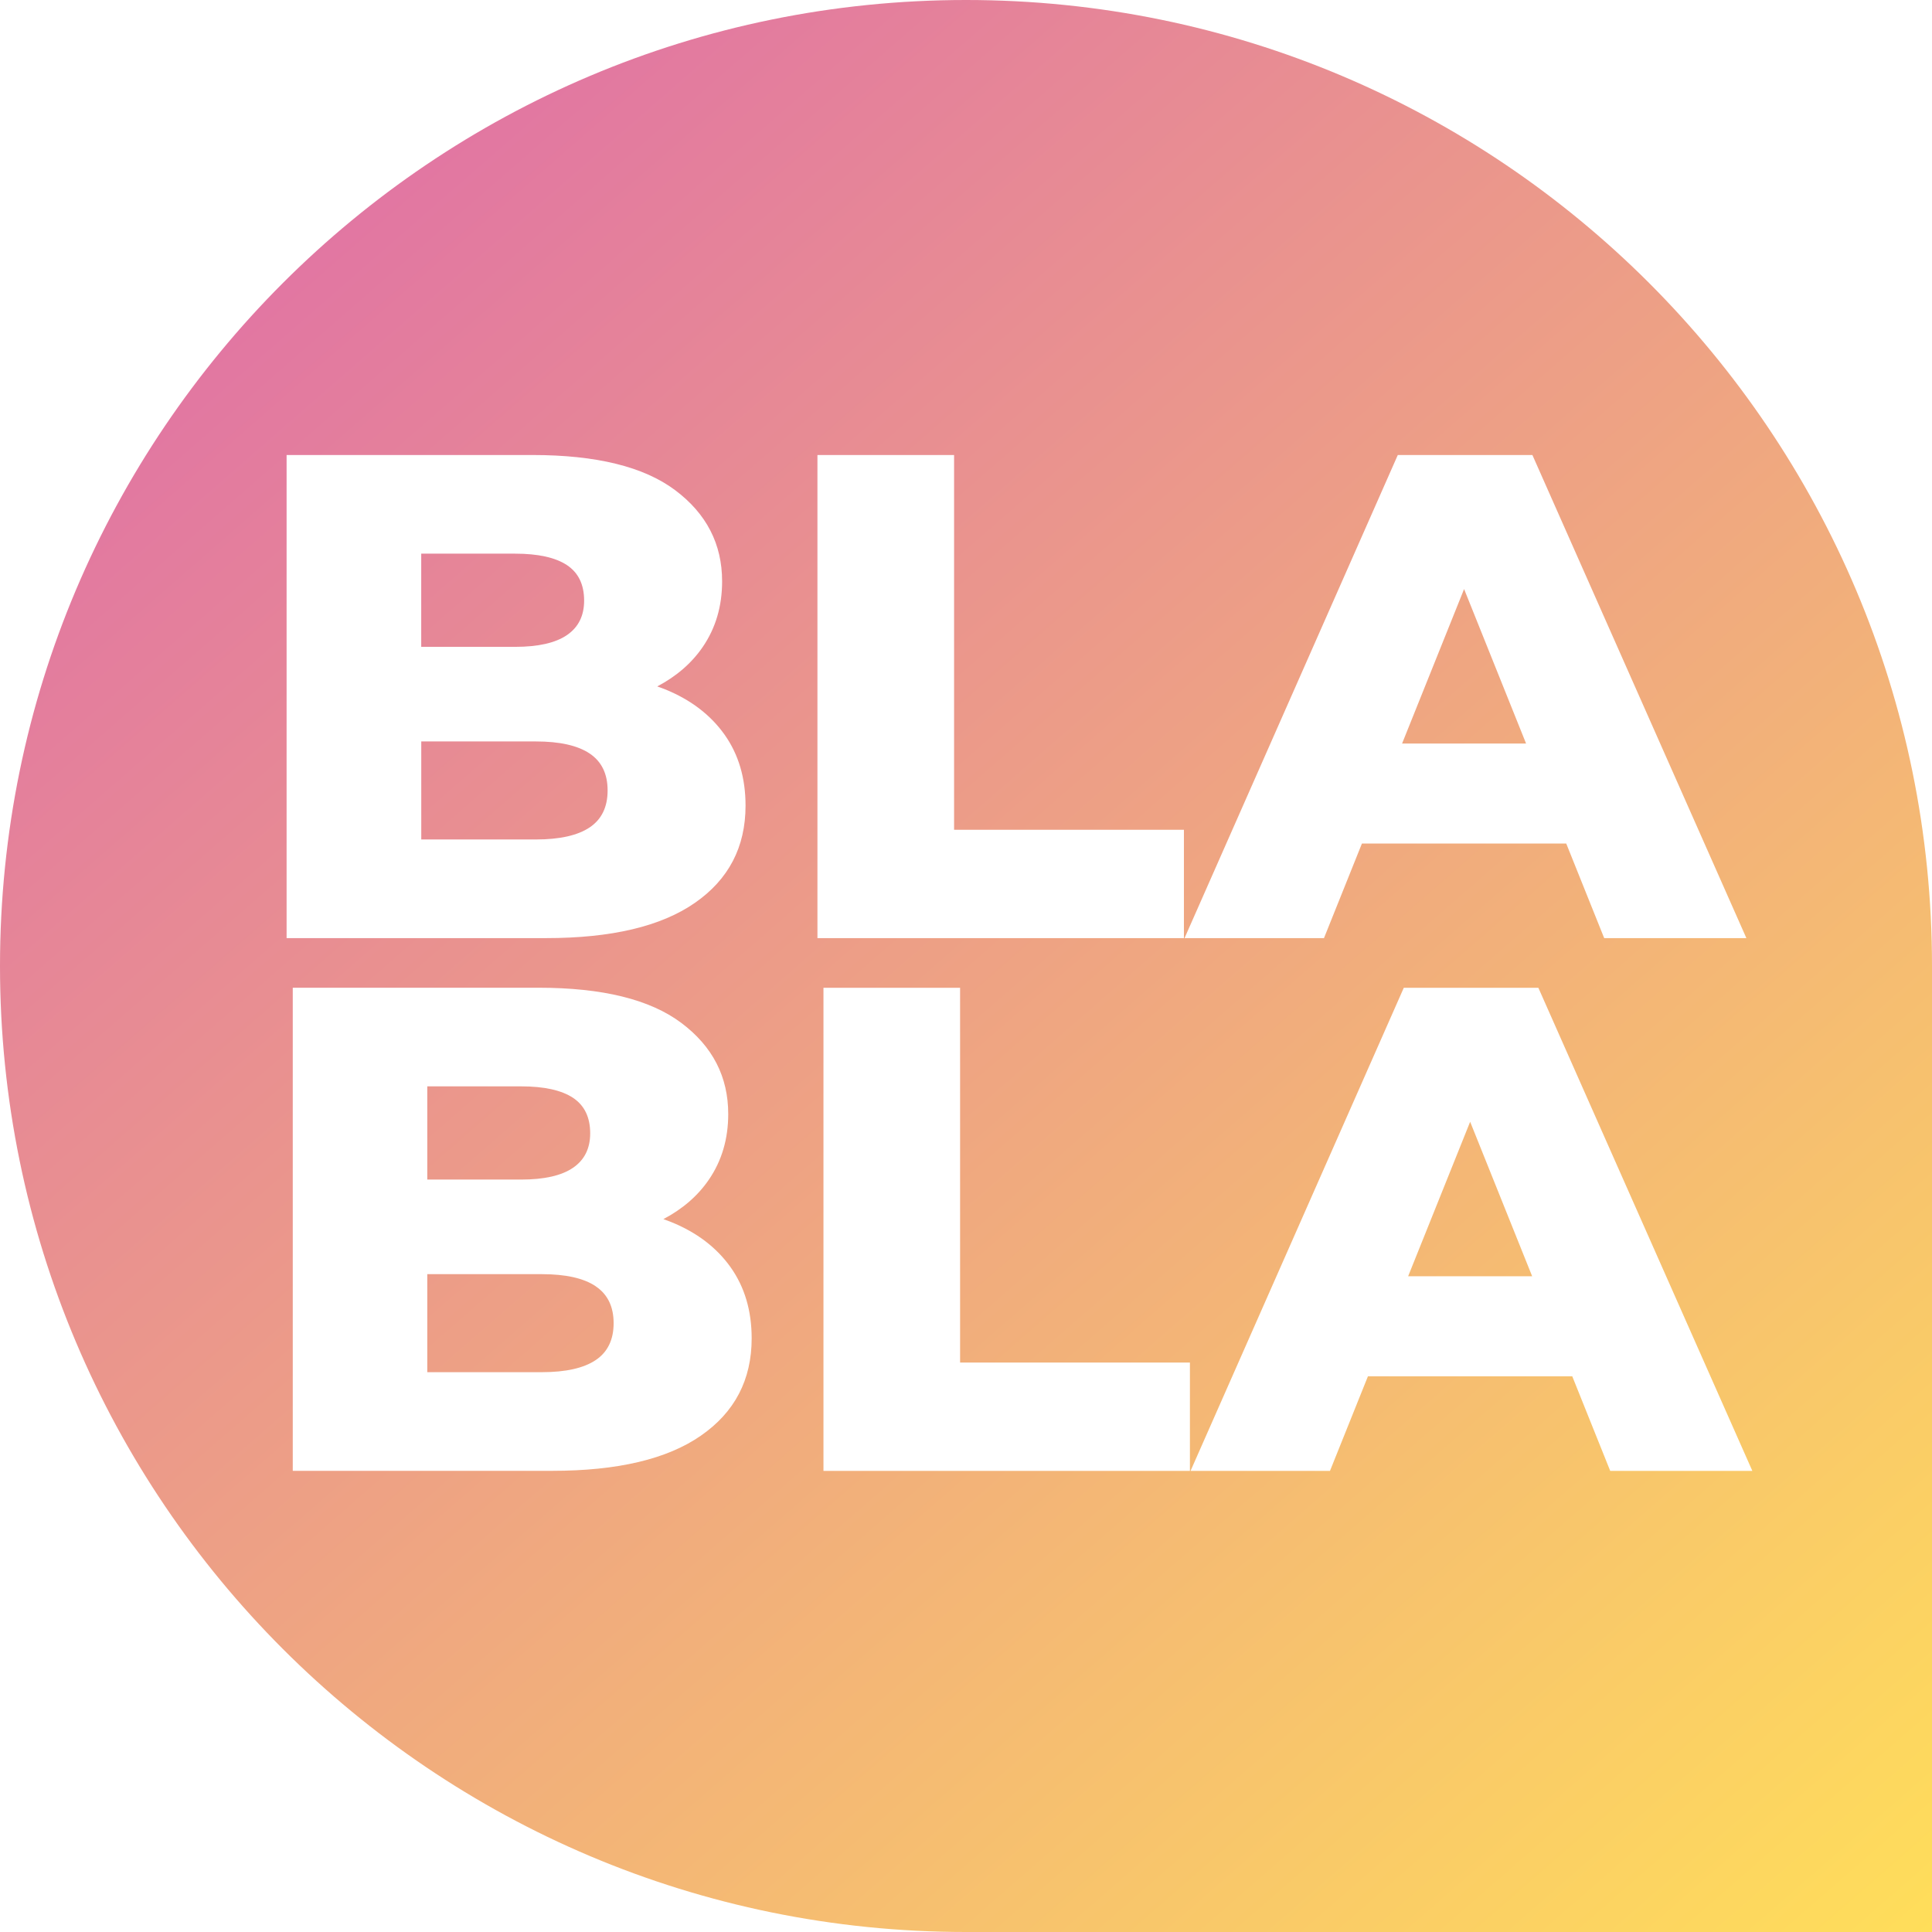 <svg width="131" height="131" viewBox="0 0 131 131" fill="none" xmlns="http://www.w3.org/2000/svg">
<path id="Union" fill-rule="evenodd" clip-rule="evenodd" d="M65.5 0C29.327 0 0 29.327 0 65.5C0 101.673 29.327 131 65.5 131H131V65.5C131 29.327 101.673 0 65.5 0ZM94.781 30.852H103.905L118.414 63.609H108.773L106.2 57.198H92.345L89.773 63.609H80.318L94.778 30.852H94.781ZM19.436 30.852H36.096C40.433 30.852 43.66 31.646 45.782 33.239C47.905 34.831 48.963 36.89 48.963 39.417C48.963 41.101 48.528 42.584 47.652 43.864C46.9 44.964 45.87 45.856 44.566 46.542C44.746 46.605 44.925 46.672 45.101 46.742C46.833 47.445 48.172 48.468 49.125 49.807C50.078 51.15 50.552 52.756 50.552 54.626C50.552 57.434 49.406 59.634 47.111 61.223C44.819 62.815 41.456 63.609 37.027 63.609H19.433V30.852H19.436ZM47.529 97.343C45.238 98.935 41.874 99.73 37.446 99.73H19.851V66.973H36.511C40.848 66.973 44.074 67.767 46.197 69.359C48.32 70.951 49.378 73.011 49.378 75.538C49.378 77.222 48.942 78.705 48.067 79.984C47.315 81.084 46.285 81.977 44.981 82.662C45.16 82.726 45.34 82.792 45.515 82.863C47.248 83.566 48.587 84.588 49.54 85.927C50.492 87.27 50.967 88.876 50.967 90.746C50.967 93.554 49.821 95.755 47.526 97.343H47.529ZM55.427 30.852H64.692V56.263H80.276V63.609H55.427V30.852ZM80.683 99.733H55.835V66.976H65.099V92.388H80.683V99.733ZM109.181 99.733L106.608 93.322H92.753L90.18 99.733H80.726L95.185 66.976H104.309L118.818 99.733H109.181ZM39.607 40.725C39.607 41.755 39.217 42.535 38.437 43.066C37.657 43.596 36.486 43.86 34.926 43.86H28.561V37.541H34.926C36.486 37.541 37.657 37.801 38.437 38.314C39.217 38.831 39.607 39.632 39.607 40.725ZM99.273 39.941L95.069 50.415H103.476L99.273 39.941ZM41.199 53.596C41.199 52.471 40.795 51.638 39.983 51.093C39.171 50.549 37.955 50.274 36.331 50.274H28.564V56.921H36.331C37.952 56.921 39.171 56.647 39.983 56.102C40.795 55.557 41.199 54.721 41.199 53.599V53.596ZM40.391 87.214C39.579 86.669 38.363 86.395 36.739 86.395H28.972V93.041H36.739C38.359 93.041 39.579 92.767 40.391 92.222C41.203 91.678 41.607 90.841 41.607 89.72C41.607 88.599 41.203 87.762 40.391 87.218V87.214ZM40.018 76.846C40.018 77.875 39.628 78.656 38.848 79.186C38.068 79.717 36.897 79.981 35.337 79.981H28.972V73.661H35.337C36.897 73.661 38.068 73.921 38.848 74.434C39.628 74.951 40.018 75.752 40.018 76.846ZM99.684 76.062L103.888 86.536H95.48L99.684 76.062Z" fill="url(#paint0_linear_147_34)"/>
<defs>
<linearGradient id="paint0_linear_147_34" x1="18.628" y1="2.109" x2="131.098" y2="131.098" gradientUnits="userSpaceOnUse">
<stop stop-color="#DF6EA8"/>
<stop offset="1" stop-color="#FFDE5A"/>
</linearGradient>
</defs>
</svg>

